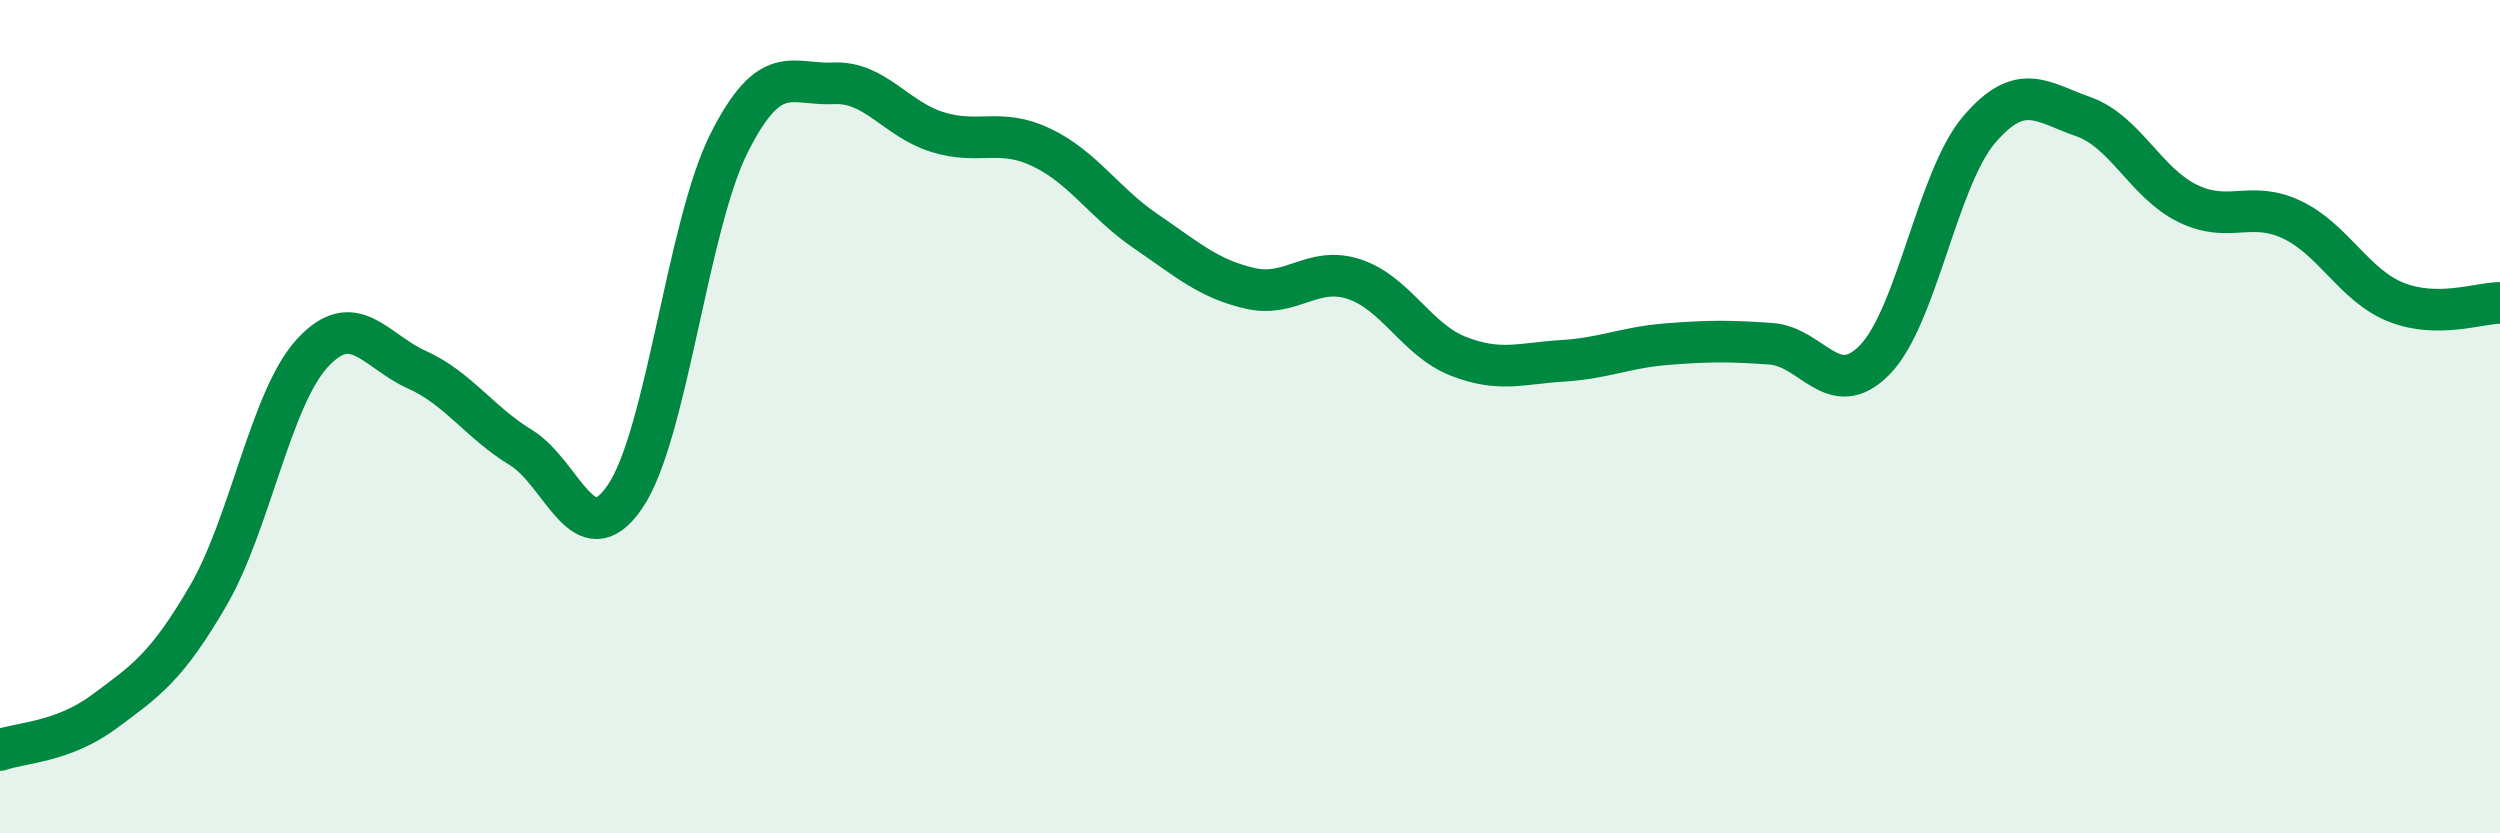 
    <svg width="60" height="20" viewBox="0 0 60 20" xmlns="http://www.w3.org/2000/svg">
      <path
        d="M 0,18 C 0.5,17.82 1.5,17.82 2.5,17.08 C 3.5,16.34 4,16.01 5,14.29 C 6,12.57 6.5,9.55 7.5,8.47 C 8.5,7.39 9,8.42 10,8.87 C 11,9.32 11.5,10.13 12.5,10.74 C 13.5,11.35 14,13.38 15,11.92 C 16,10.46 16.5,5.41 17.5,3.43 C 18.5,1.45 19,2.05 20,2 C 21,1.95 21.5,2.86 22.5,3.17 C 23.5,3.48 24,3.06 25,3.54 C 26,4.02 26.5,4.87 27.5,5.55 C 28.5,6.23 29,6.69 30,6.92 C 31,7.15 31.5,6.37 32.5,6.7 C 33.5,7.03 34,8.16 35,8.55 C 36,8.94 36.5,8.72 37.5,8.66 C 38.5,8.6 39,8.34 40,8.26 C 41,8.18 41.5,8.18 42.5,8.25 C 43.5,8.32 44,9.66 45,8.63 C 46,7.6 46.5,4.28 47.5,3.11 C 48.5,1.94 49,2.45 50,2.8 C 51,3.15 51.5,4.39 52.5,4.88 C 53.5,5.37 54,4.8 55,5.27 C 56,5.74 56.5,6.85 57.5,7.25 C 58.5,7.65 59.5,7.27 60,7.27L60 20L0 20Z"
        fill="#008740"
        opacity="0.1"
        stroke-linecap="round"
        stroke-linejoin="round"
      />
      <path
        d="M 0,18 C 0.5,17.82 1.5,17.82 2.5,17.08 C 3.5,16.34 4,16.01 5,14.29 C 6,12.57 6.5,9.55 7.5,8.47 C 8.5,7.39 9,8.42 10,8.87 C 11,9.32 11.5,10.13 12.5,10.74 C 13.5,11.35 14,13.38 15,11.92 C 16,10.46 16.5,5.41 17.5,3.43 C 18.5,1.45 19,2.05 20,2 C 21,1.95 21.5,2.86 22.5,3.17 C 23.5,3.48 24,3.06 25,3.54 C 26,4.02 26.5,4.87 27.5,5.55 C 28.5,6.23 29,6.69 30,6.92 C 31,7.15 31.5,6.37 32.5,6.7 C 33.5,7.03 34,8.16 35,8.55 C 36,8.94 36.5,8.72 37.5,8.66 C 38.5,8.6 39,8.34 40,8.26 C 41,8.18 41.5,8.18 42.5,8.25 C 43.5,8.32 44,9.66 45,8.63 C 46,7.6 46.5,4.28 47.5,3.11 C 48.5,1.94 49,2.45 50,2.8 C 51,3.15 51.5,4.39 52.5,4.88 C 53.5,5.37 54,4.8 55,5.27 C 56,5.74 56.5,6.85 57.5,7.25 C 58.5,7.65 59.5,7.27 60,7.27"
        stroke="#008740"
        stroke-width="1"
        fill="none"
        stroke-linecap="round"
        stroke-linejoin="round"
      />
    </svg>
  